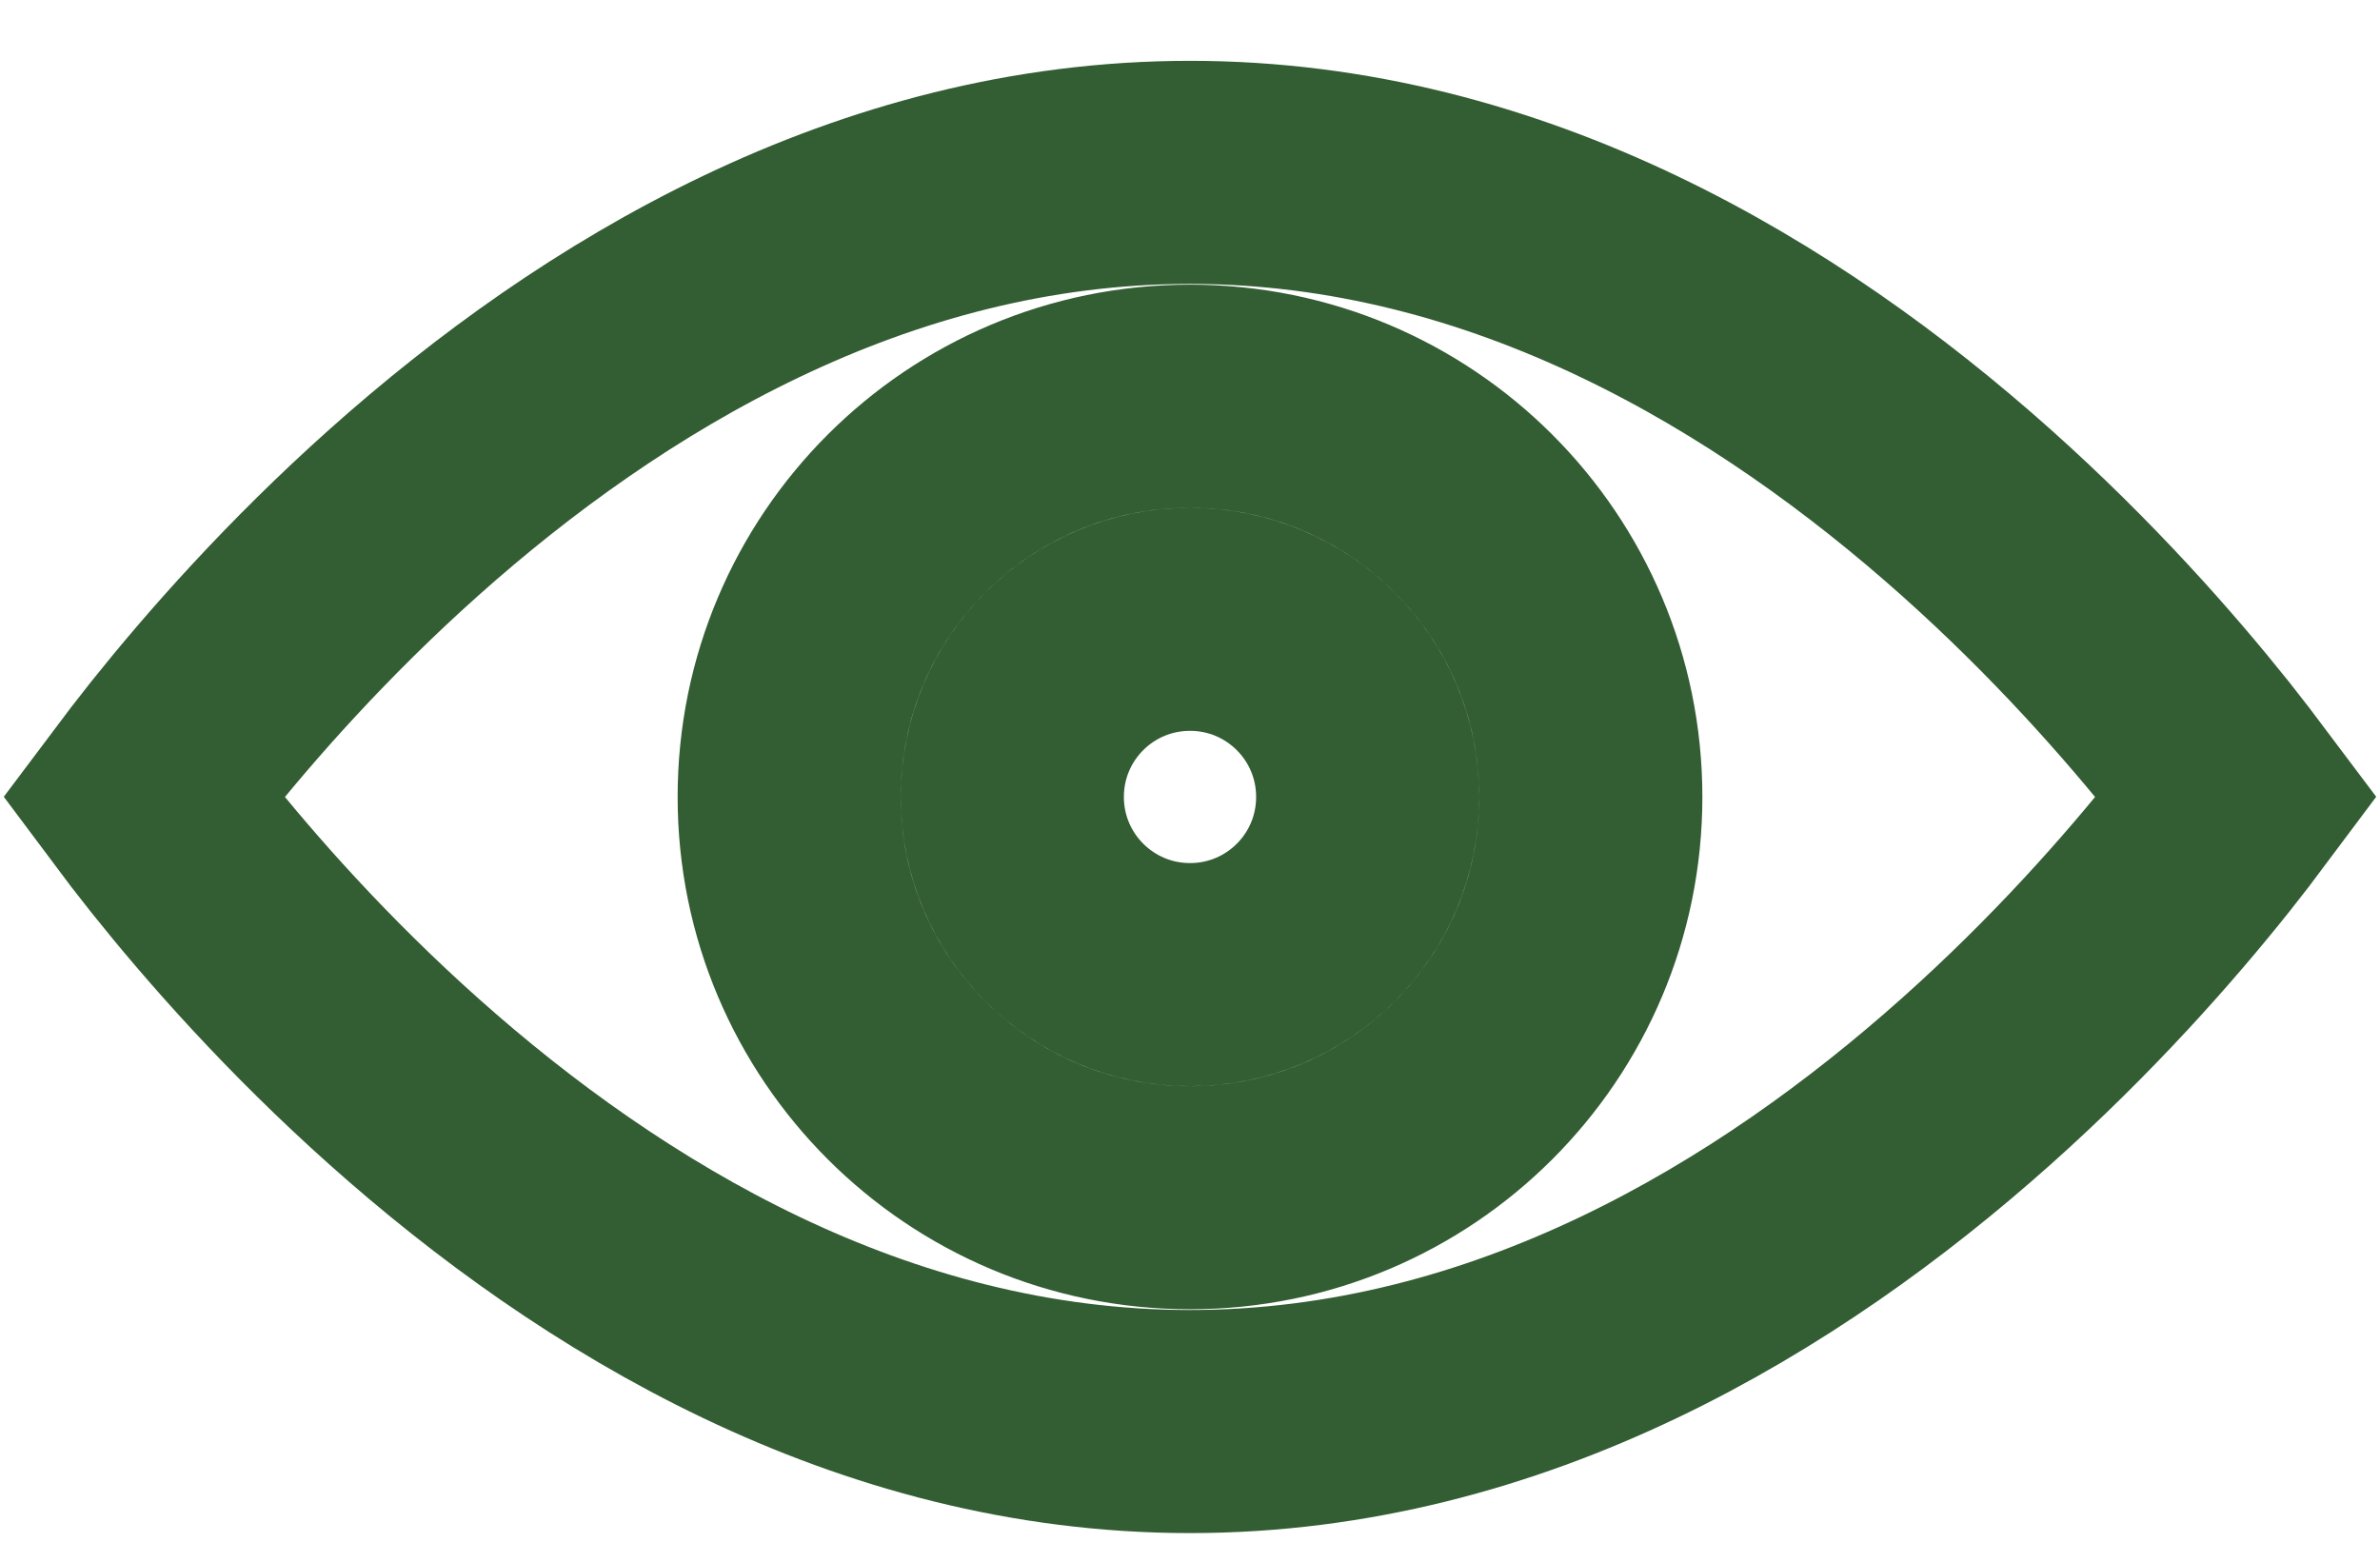 <svg width="32" height="21" viewBox="0 0 32 21" fill="none" xmlns="http://www.w3.org/2000/svg">
<path d="M16 8.328C17.321 8.328 18.389 9.396 18.389 10.717C18.389 12.038 17.321 13.106 16 13.106C14.681 13.106 13.611 12.037 13.611 10.717C13.611 9.396 14.679 8.328 16 8.328ZM21.389 10.717C21.389 7.739 18.978 5.328 16 5.328C13.022 5.328 10.611 7.739 10.611 10.717C10.611 13.696 13.026 16.106 16 16.106C18.978 16.106 21.389 13.695 21.389 10.717ZM16 2.318C20.288 2.318 23.921 4.529 26.565 6.887C27.874 8.055 28.903 9.227 29.604 10.105C29.783 10.331 29.941 10.537 30.076 10.717C29.941 10.898 29.783 11.103 29.604 11.329C28.903 12.208 27.874 13.38 26.565 14.547C23.921 16.905 20.288 19.116 16 19.116C11.712 19.116 8.079 16.905 5.435 14.547C4.126 13.38 3.097 12.208 2.396 11.329C2.216 11.103 2.059 10.898 1.924 10.717C2.059 10.537 2.216 10.331 2.396 10.105C3.097 9.227 4.126 8.055 5.435 6.887C8.079 4.529 11.712 2.318 16 2.318Z" stroke="#335D33" stroke-width="3"/>
</svg>
